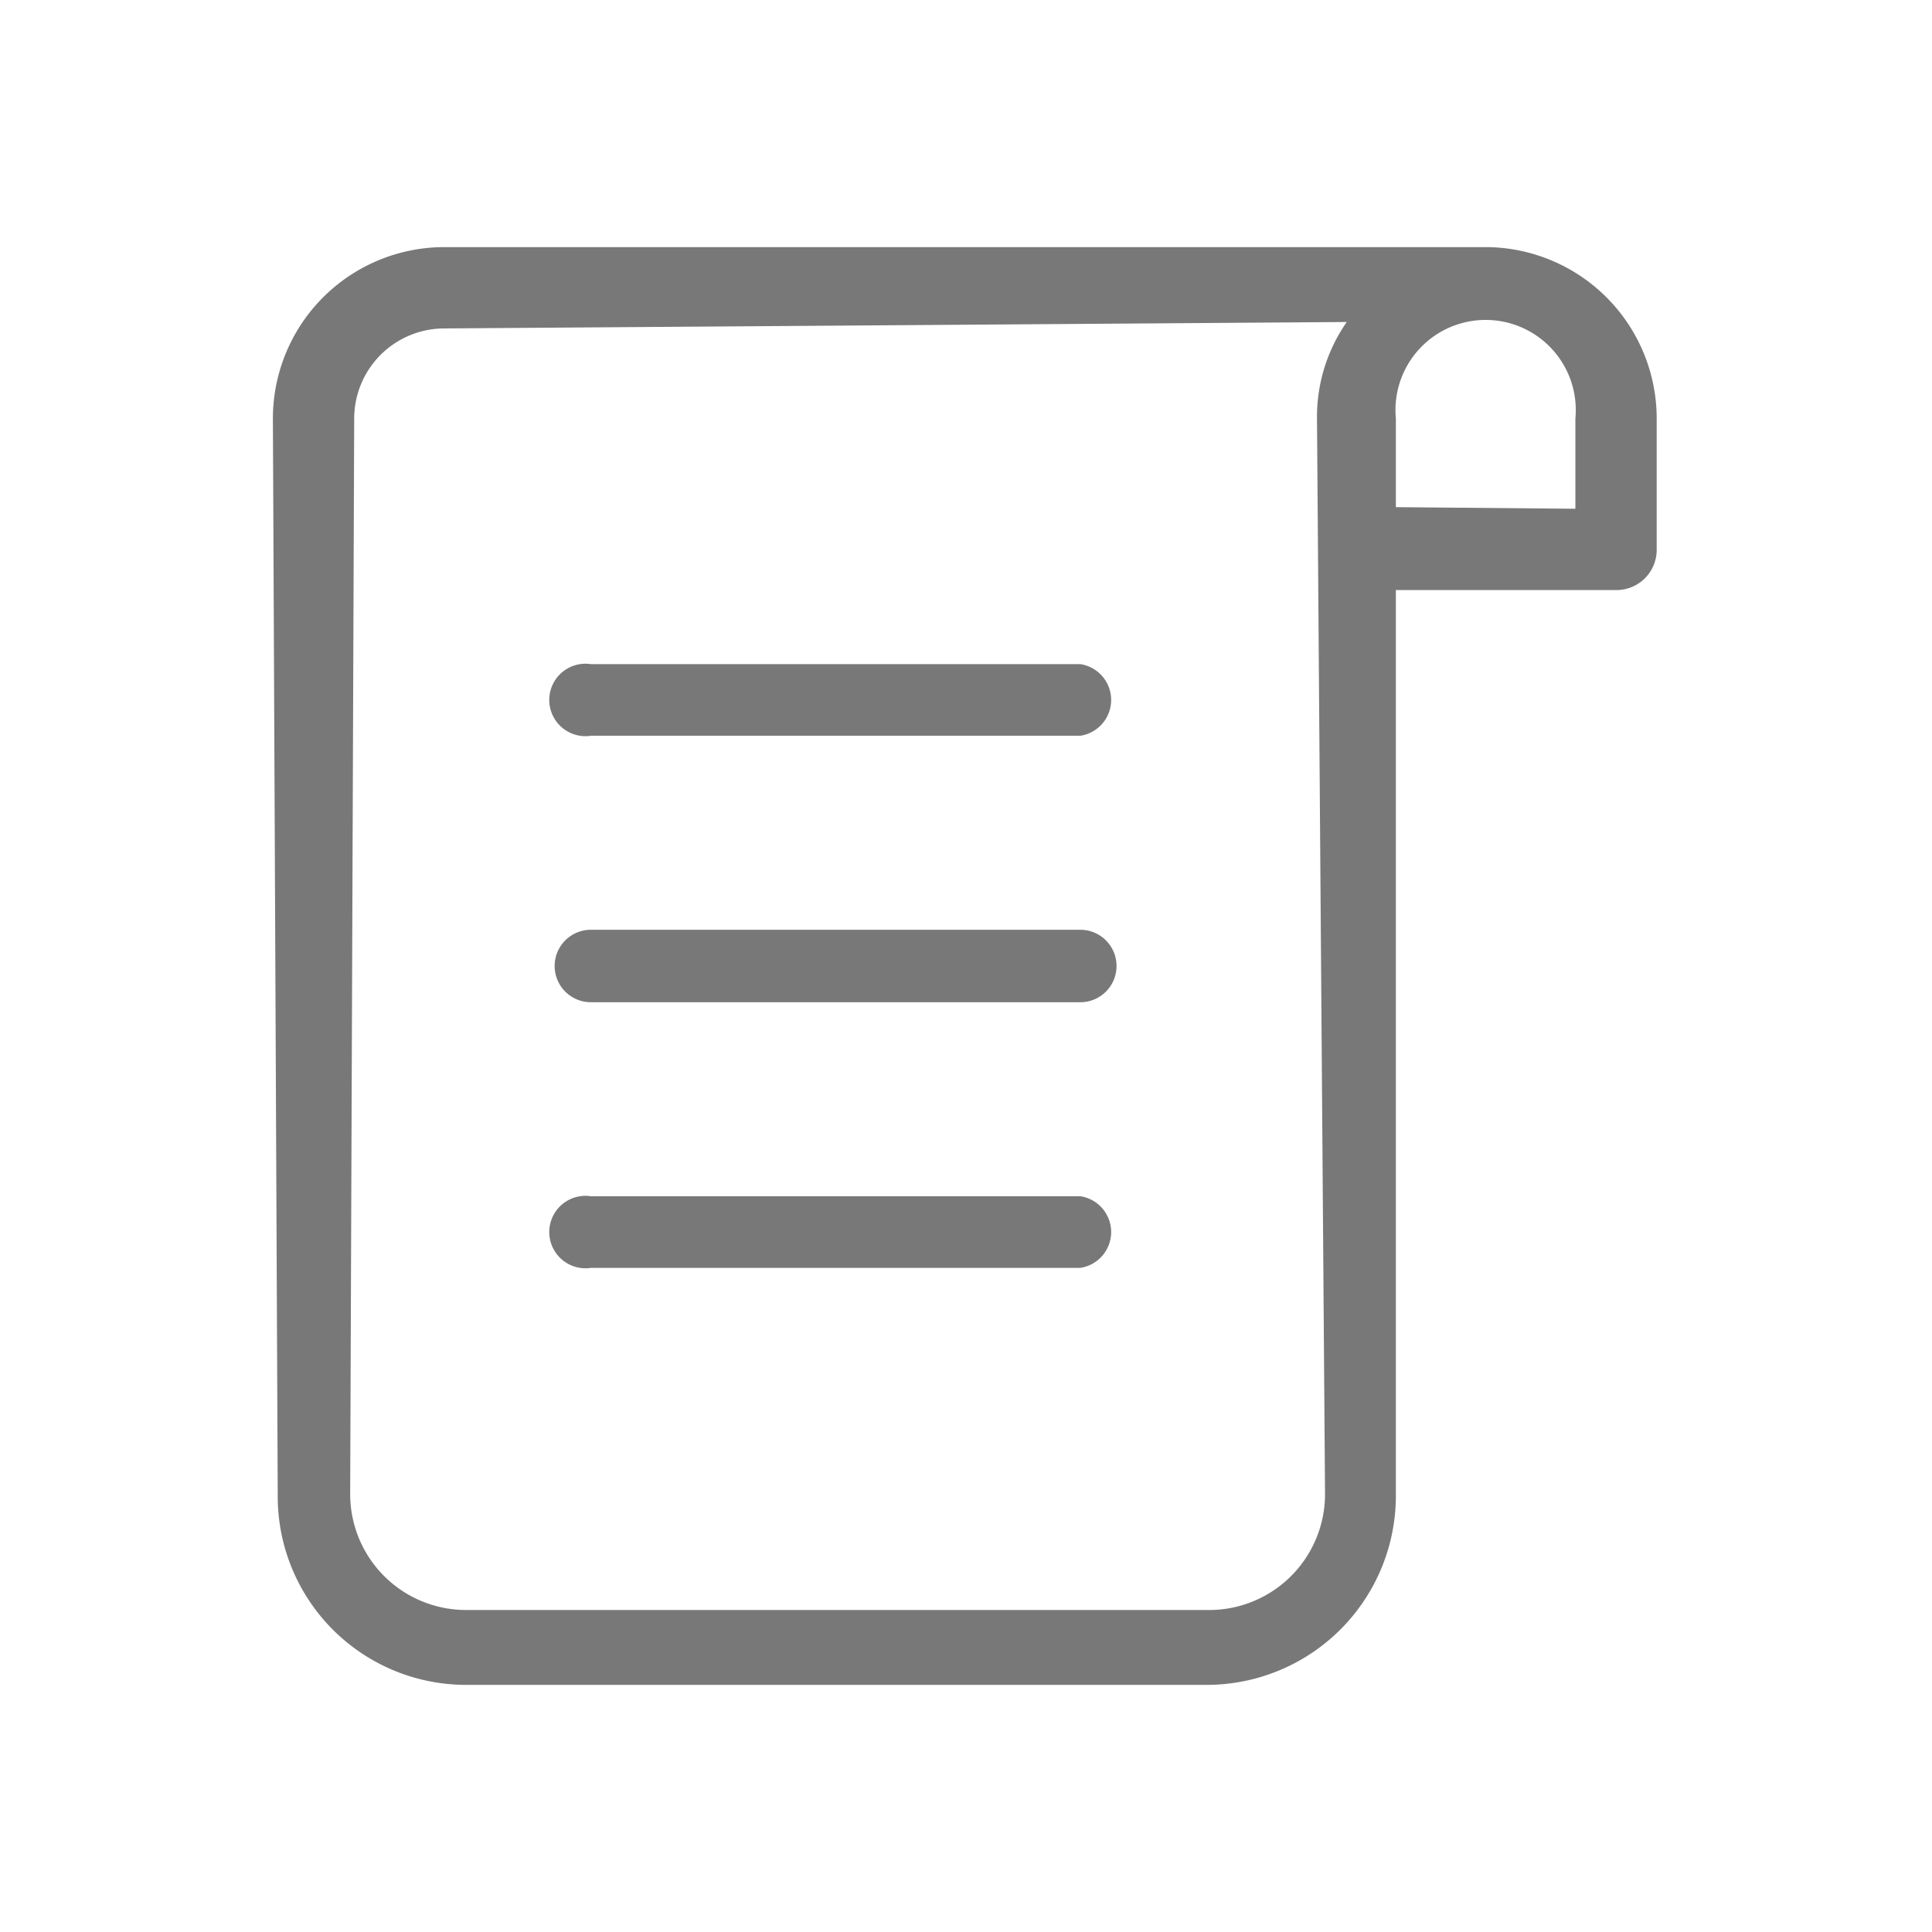 <svg id="Layer_1" data-name="Layer 1" xmlns="http://www.w3.org/2000/svg" viewBox="0 0 24 24"><defs><style>.cls-1{fill:#787878;}</style></defs><title>Vaulsys</title><path class="cls-1" d="M7.34,9.14a.45.45,0,1,1,0-.89h6.08a.45.45,0,0,1,0,.89Z"/><path class="cls-1" d="M7.34,12.45a.45.45,0,1,1,0-.9h6.08a.45.45,0,0,1,0,.9Z"/><path class="cls-1" d="M7.34,15.75a.45.45,0,1,1,0-.89h6.08a.45.45,0,0,1,0,.89Z"/><path class="cls-1" d="M18.49,3.07h-13A2.13,2.13,0,0,0,3.39,5.2l.06,13.38a2.34,2.34,0,0,0,2.33,2.35H15a2.35,2.35,0,0,0,2.34-2.35V7.33h2.74a.5.5,0,0,0,.5-.51V5.2A2.13,2.13,0,0,0,18.49,3.07ZM15,20H5.78a1.44,1.44,0,0,1-1.43-1.44L4.4,5.2A1.12,1.12,0,0,1,5.51,4.08L16.73,4a2.06,2.06,0,0,0-.37,1.18l.1,13.38A1.44,1.44,0,0,1,15,20Zm2.34-13.7V5.2a1.12,1.12,0,1,1,2.23,0V6.32Z"/></svg>